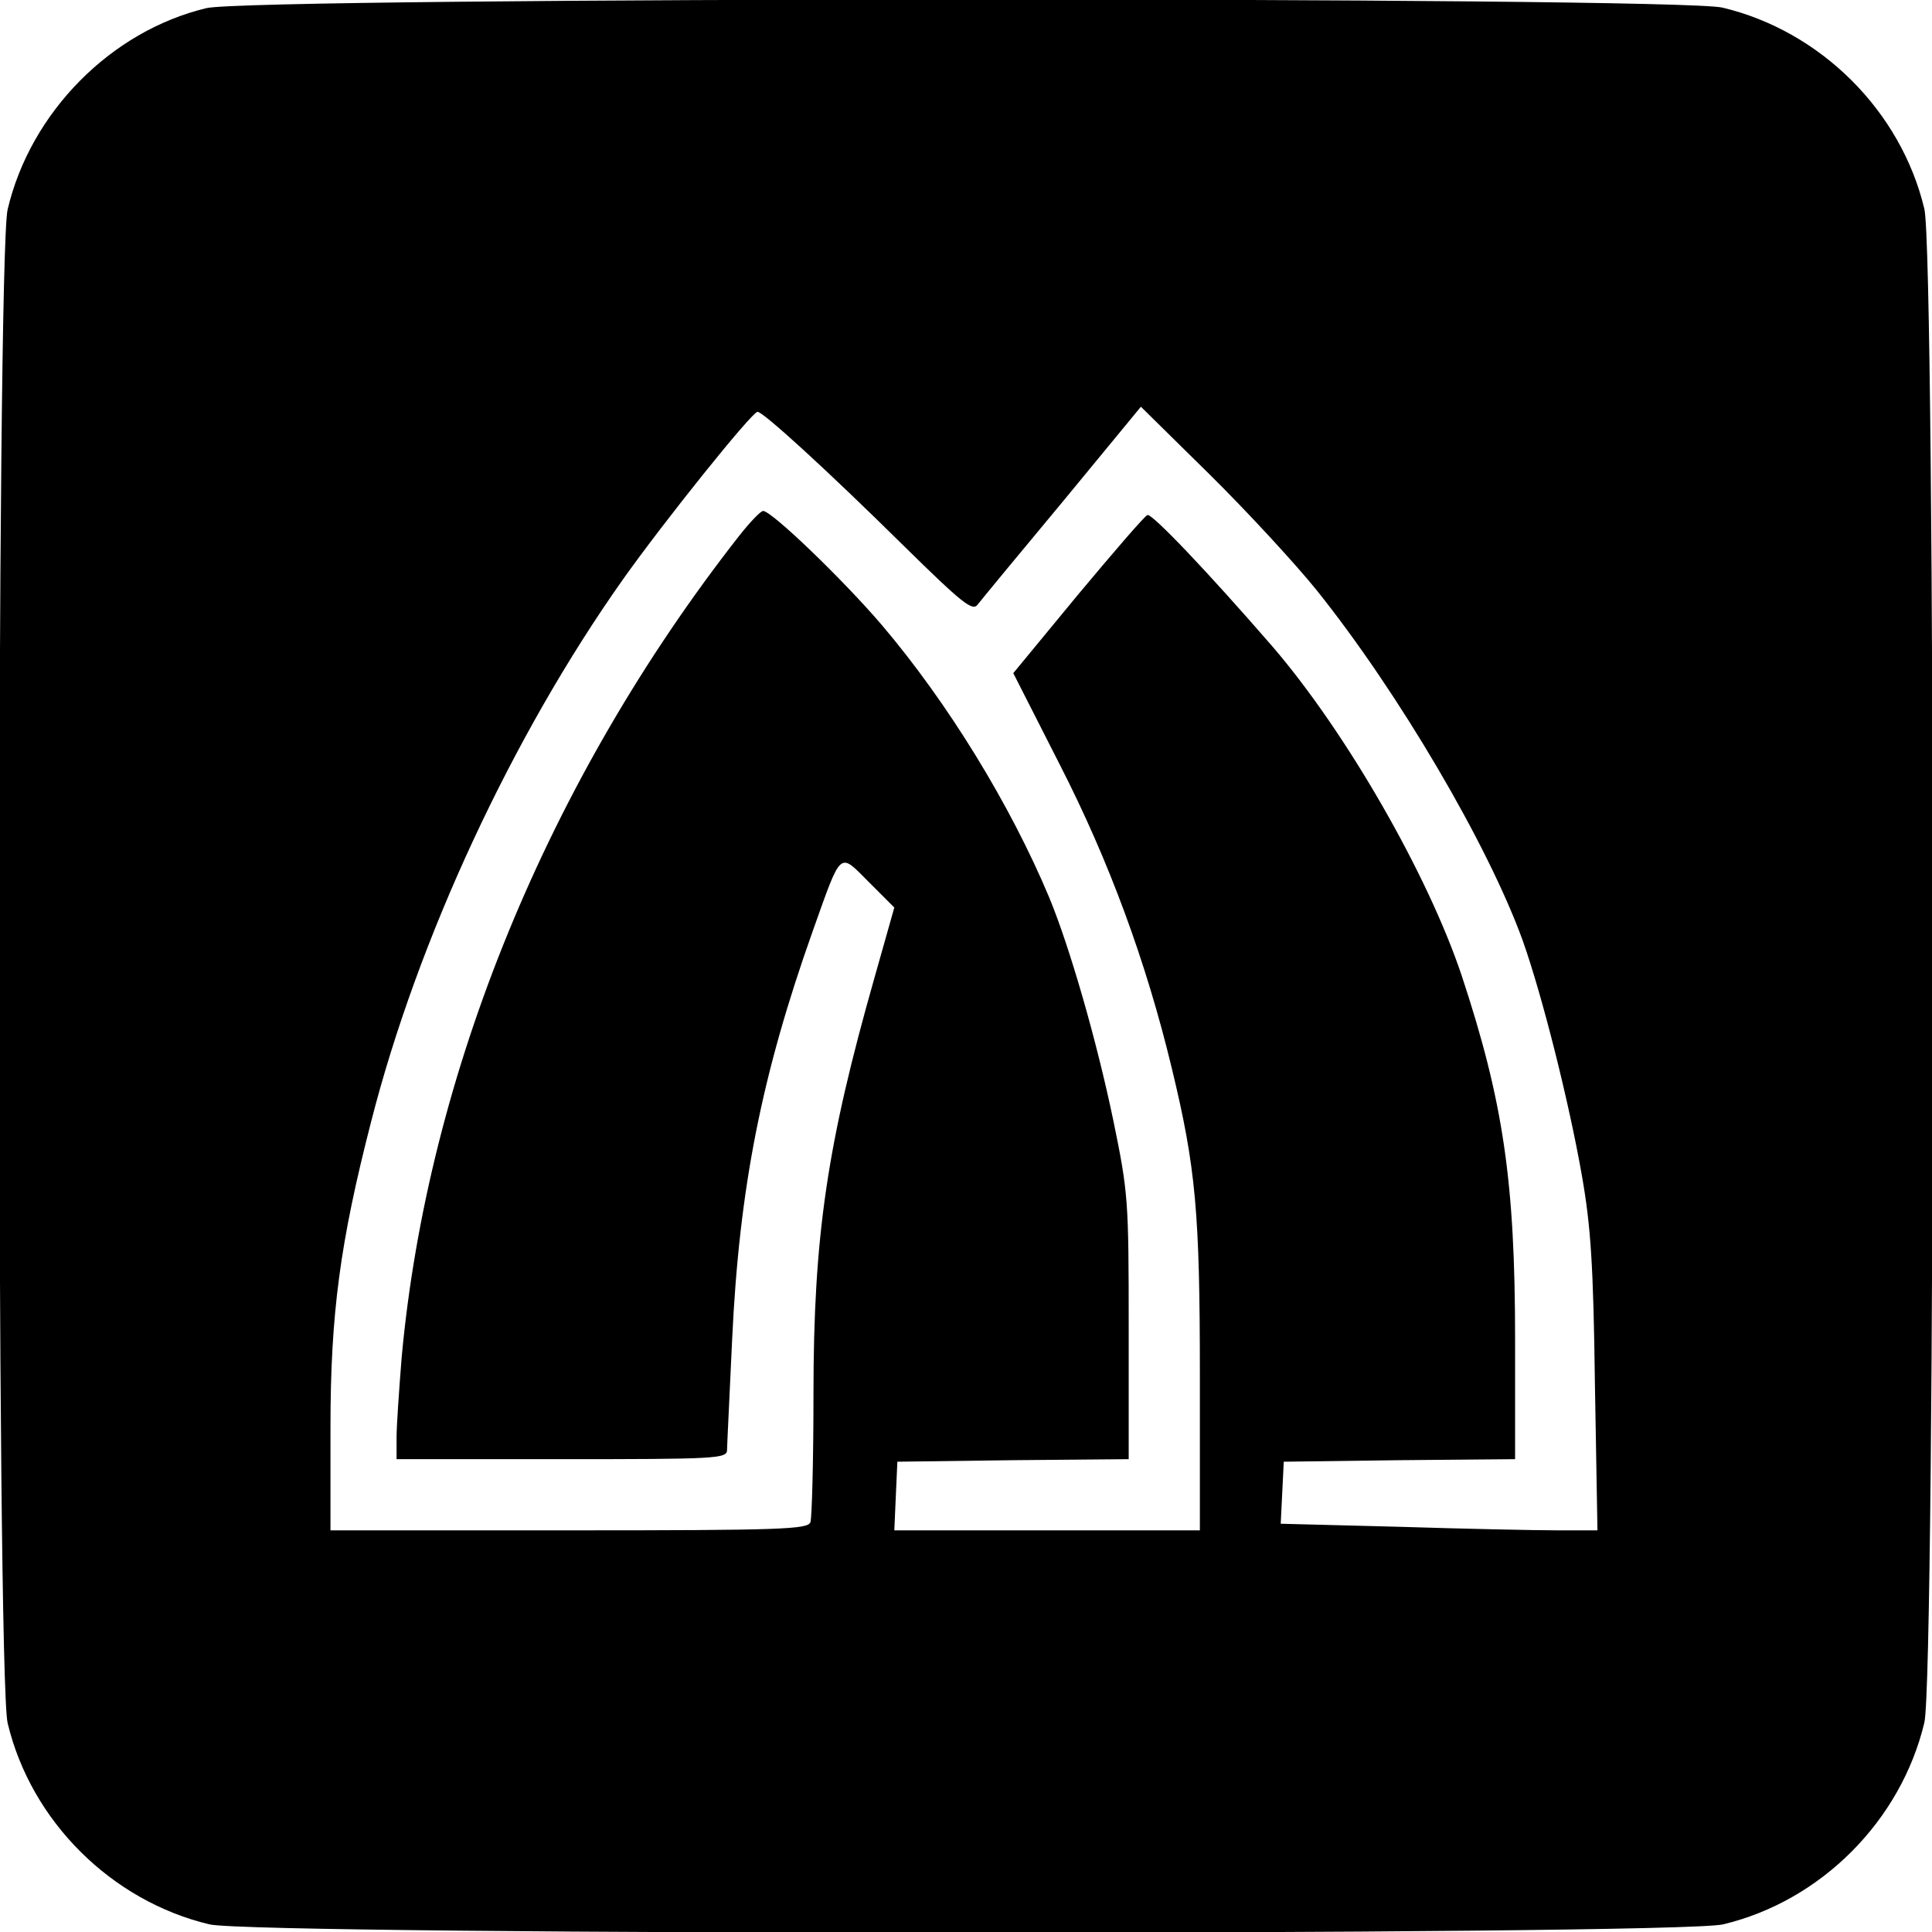 <?xml version="1.0" standalone="no"?>
<!DOCTYPE svg PUBLIC "-//W3C//DTD SVG 20010904//EN"
 "http://www.w3.org/TR/2001/REC-SVG-20010904/DTD/svg10.dtd">
<svg version="1.0" xmlns="http://www.w3.org/2000/svg"
 width="380pt" height="380pt" viewBox="0 0 380 380"
 preserveAspectRatio="xMidYMid meet">
<g transform="translate(0,380) scale(0.1,-0.1)"
fill="#000000" stroke="none">
<path d="M406 3784 c-188 -45 -346 -205 -391 -396 -22 -96 -22 -2882 0 -2977
46 -193 204 -350 397 -396 96 -22 2882 -22 2977 0 193 46 350 204 396 397 22
96 22 2882 0 2977 -46 193 -204 350 -397 396 -92 22 -2892 21 -2982 -1z m2183
-1144 c162 -202 338 -502 406 -690 39 -110 91 -318 116 -460 18 -102 23 -178
26 -412 l5 -288 -78 0 c-44 0 -184 3 -312 7 l-233 6 3 61 3 61 228 3 227 2 0
235 c0 310 -23 468 -105 716 -67 200 -227 478 -371 646 -130 150 -238 263
-247 260 -5 -1 -66 -72 -137 -157 l-127 -154 92 -181 c96 -188 169 -385 220
-597 47 -195 55 -282 55 -605 l0 -303 -300 0 -301 0 3 68 3 67 228 3 227 2 0
260 c0 250 -1 264 -30 405 -33 159 -86 342 -126 439 -77 184 -200 384 -329
536 -75 88 -217 225 -234 225 -5 0 -26 -22 -48 -50 -375 -479 -612 -1058 -663
-1615 -5 -63 -10 -134 -10 -157 l0 -43 325 0 c303 0 325 1 325 18 0 9 5 107
10 217 14 299 58 521 159 805 57 160 51 154 110 95 l50 -50 -39 -138 c-93
-327 -120 -507 -120 -819 0 -130 -3 -243 -6 -252 -5 -14 -57 -16 -475 -16
l-469 0 0 203 c0 223 19 364 80 601 92 360 278 759 495 1066 80 113 254 330
265 330 11 0 135 -113 288 -264 115 -113 135 -129 145 -115 7 9 82 100 167
202 l154 187 134 -132 c74 -73 169 -176 211 -228z"/>
</g>
</svg>

